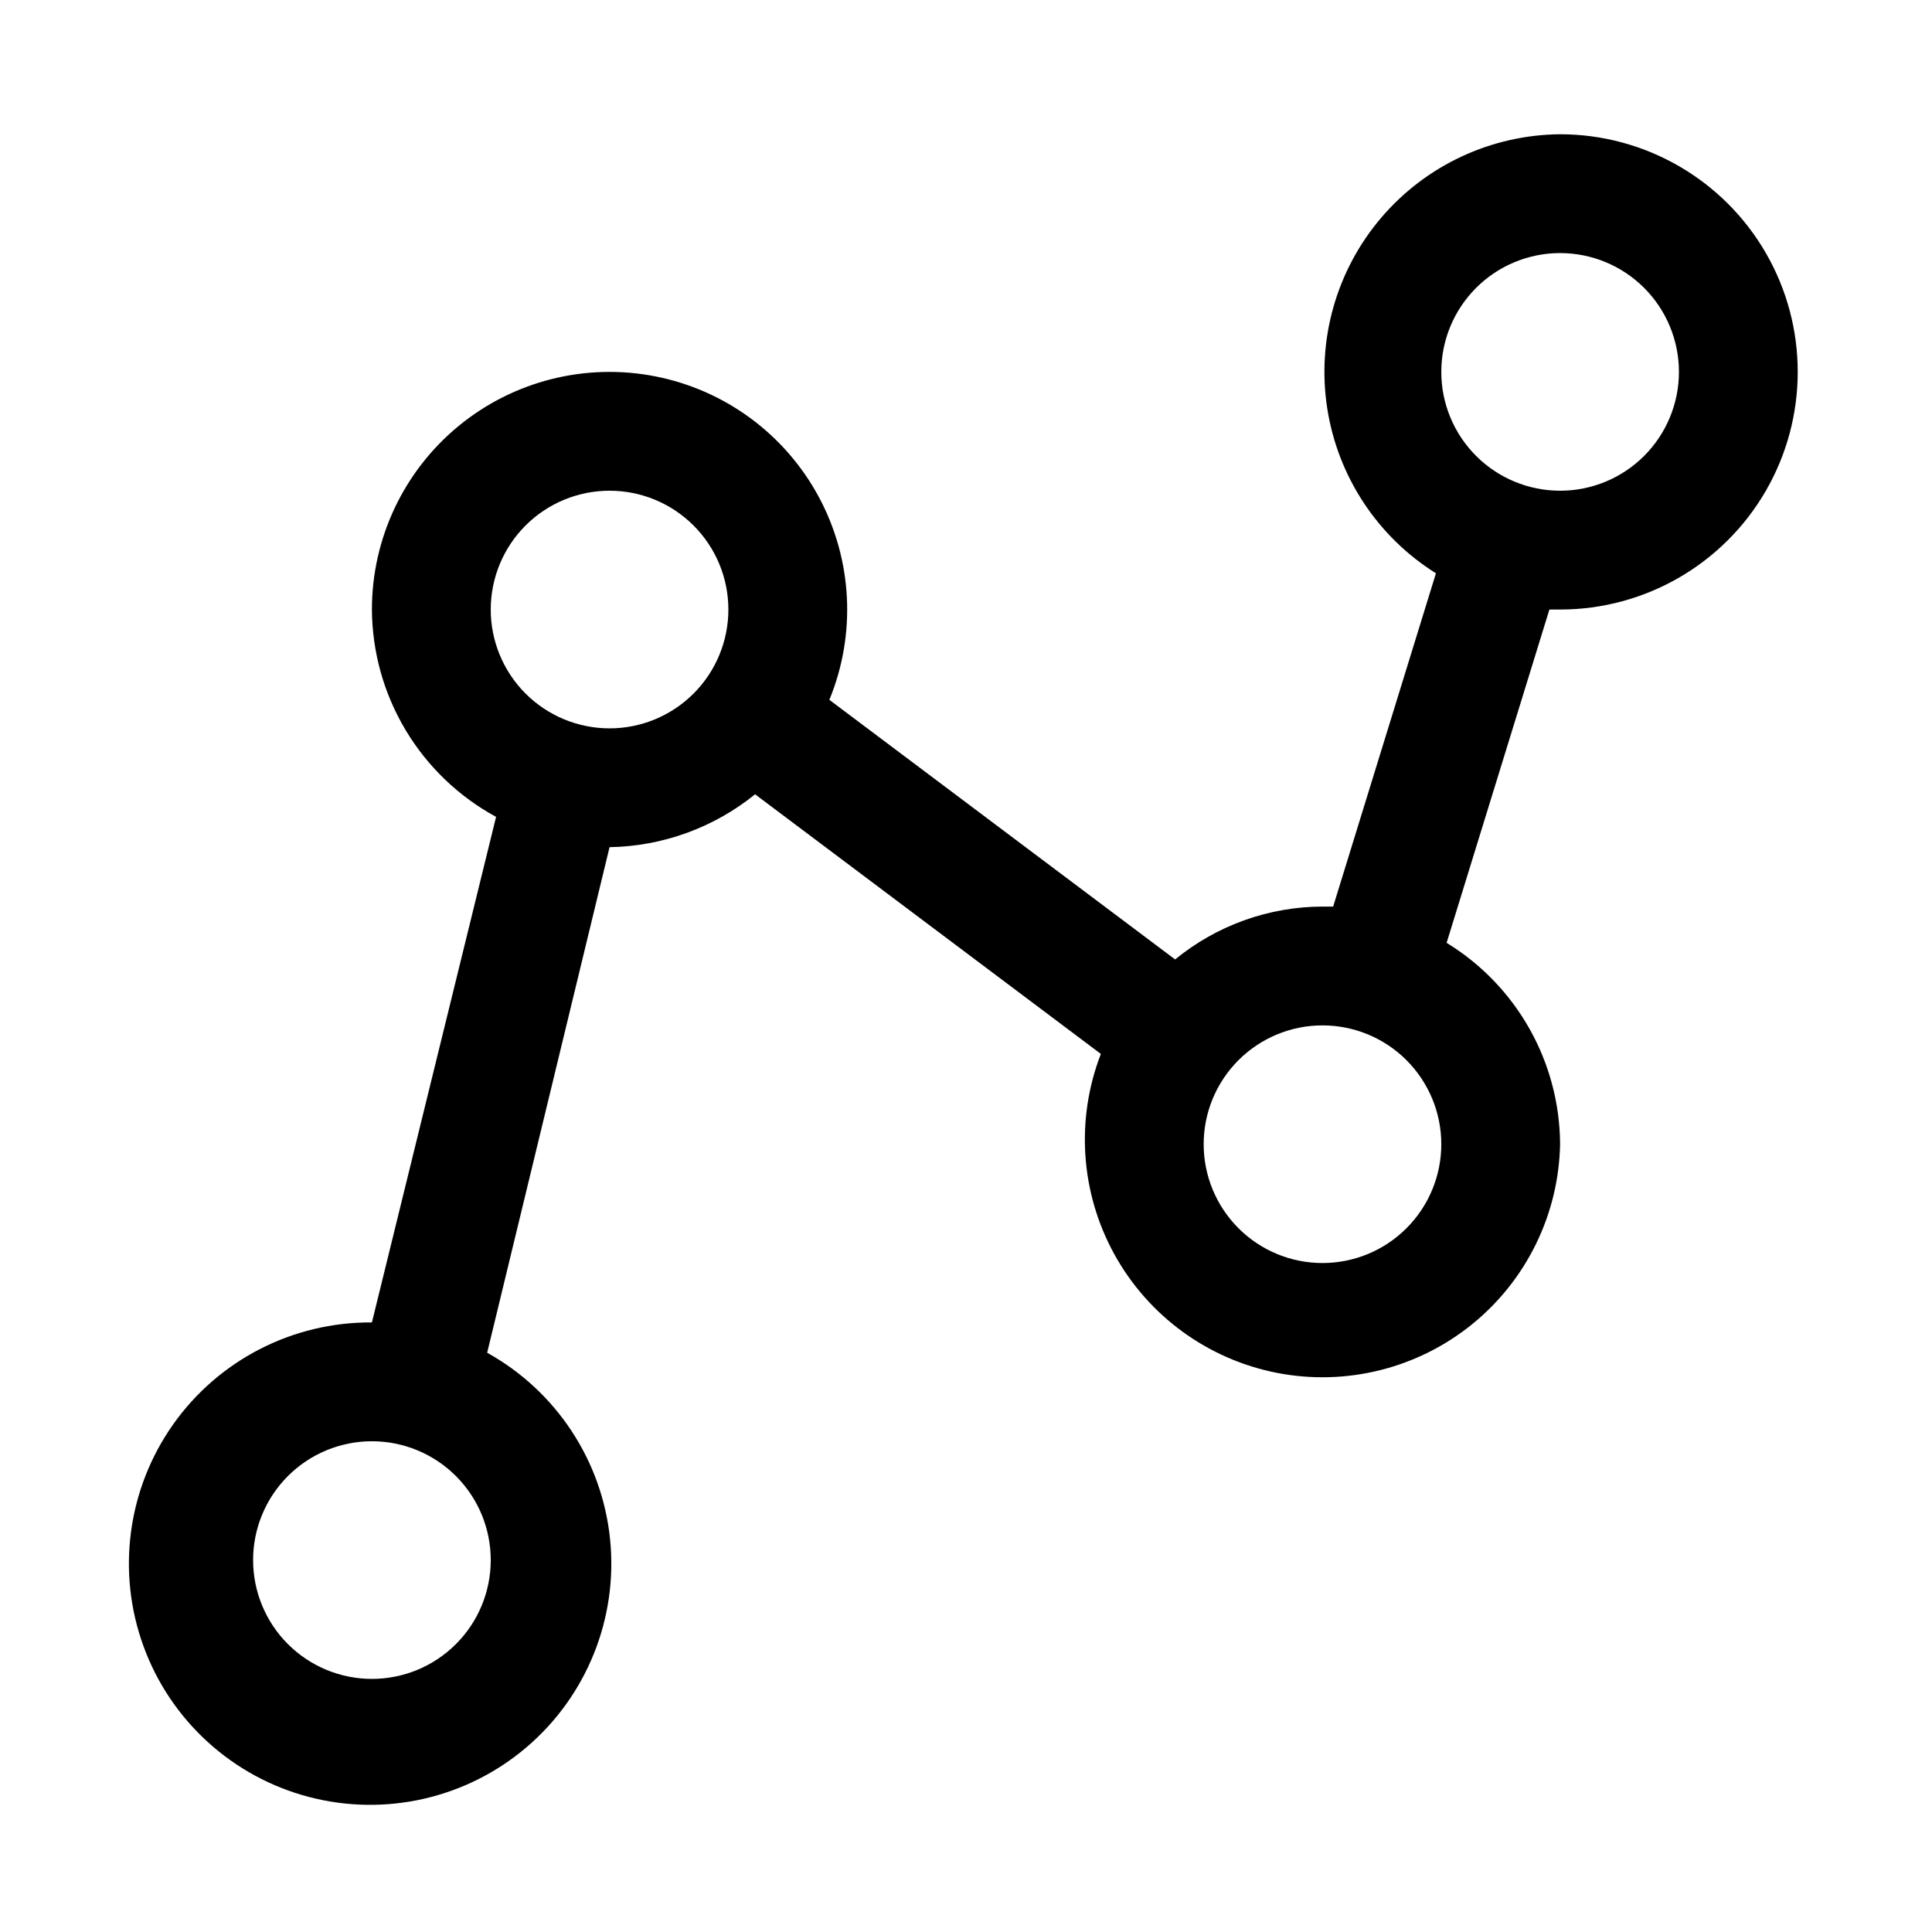 <?xml version="1.0" encoding="UTF-8"?>
<!-- Uploaded to: SVG Repo, www.svgrepo.com, Generator: SVG Repo Mixer Tools -->
<svg fill="#000000" width="800px" height="800px" version="1.1" viewBox="144 144 512 512" xmlns="http://www.w3.org/2000/svg">
 <path d="m557.44 179.58c-18.289 0.152-35.613 8.246-47.461 22.184-11.848 13.934-17.051 32.332-14.254 50.41 2.793 18.078 13.309 34.047 28.812 43.754l-27.238 88.324h-2.836c-14.238 0.039-28.027 4.988-39.043 14.012l-91.629-68.801c7.156-17.426 6.137-37.141-2.781-53.738-8.918-16.594-24.793-28.324-43.277-31.973-18.484-3.648-37.629 1.168-52.184 13.129-14.555 11.961-22.988 29.812-22.988 48.652 0.07 11.262 3.156 22.305 8.945 31.969 5.789 9.664 14.062 17.598 23.961 22.977l-32.906 133.98c-20.945-0.152-40.641 9.961-52.715 27.078-12.07 17.121-14.992 39.066-7.812 58.746 7.176 19.68 23.539 34.59 43.797 39.918 20.262 5.324 41.844 0.387 57.77-13.219 15.926-13.605 24.18-34.148 22.086-54.992-2.094-20.84-14.266-39.336-32.582-49.5l32.434-133.98c14.062-0.234 27.641-5.168 38.57-14.012l91.629 68.801h0.004c-6.715 17.363-5.402 36.812 3.586 53.117 8.988 16.305 24.73 27.797 43 31.391 18.27 3.59 37.191-1.086 51.684-12.773 14.492-11.688 23.07-29.188 23.43-47.805-0.109-21.797-11.484-41.984-30.07-53.371l27.238-88.324h2.832c22.5 0 43.289-12.004 54.539-31.488s11.25-43.492 0-62.977c-11.25-19.484-32.039-31.488-54.539-31.488zm-251.9 94.465c8.352 0 16.359 3.316 22.266 9.223 5.902 5.906 9.223 13.914 9.223 22.266 0 8.352-3.32 16.359-9.223 22.266-5.906 5.902-13.914 9.223-22.266 9.223-8.352 0-16.359-3.32-22.266-9.223-5.906-5.906-9.223-13.914-9.223-22.266 0-8.352 3.316-16.359 9.223-22.266s13.914-9.223 22.266-9.223zm-62.977 314.88c-8.352 0-16.359-3.316-22.266-9.223-5.906-5.902-9.223-13.914-9.223-22.266s3.316-16.359 9.223-22.266c5.906-5.902 13.914-9.223 22.266-9.223 8.352 0 16.359 3.32 22.266 9.223 5.906 5.906 9.223 13.914 9.223 22.266s-3.316 16.363-9.223 22.266c-5.906 5.906-13.914 9.223-22.266 9.223zm251.91-110.21h-0.004c-8.348 0-16.359-3.316-22.262-9.223-5.906-5.906-9.223-13.914-9.223-22.266 0-8.352 3.316-16.359 9.223-22.266 5.902-5.906 13.914-9.223 22.262-9.223 8.352 0 16.363 3.316 22.266 9.223 5.906 5.906 9.223 13.914 9.223 22.266 0 8.352-3.316 16.359-9.223 22.266-5.902 5.906-13.914 9.223-22.266 9.223zm62.973-204.67c-8.352 0-16.359-3.316-22.266-9.223-5.902-5.906-9.223-13.914-9.223-22.266 0-8.352 3.32-16.359 9.223-22.266 5.906-5.906 13.914-9.223 22.266-9.223s16.363 3.316 22.266 9.223c5.906 5.906 9.223 13.914 9.223 22.266 0 8.352-3.316 16.359-9.223 22.266-5.902 5.906-13.914 9.223-22.266 9.223z"/>
</svg>